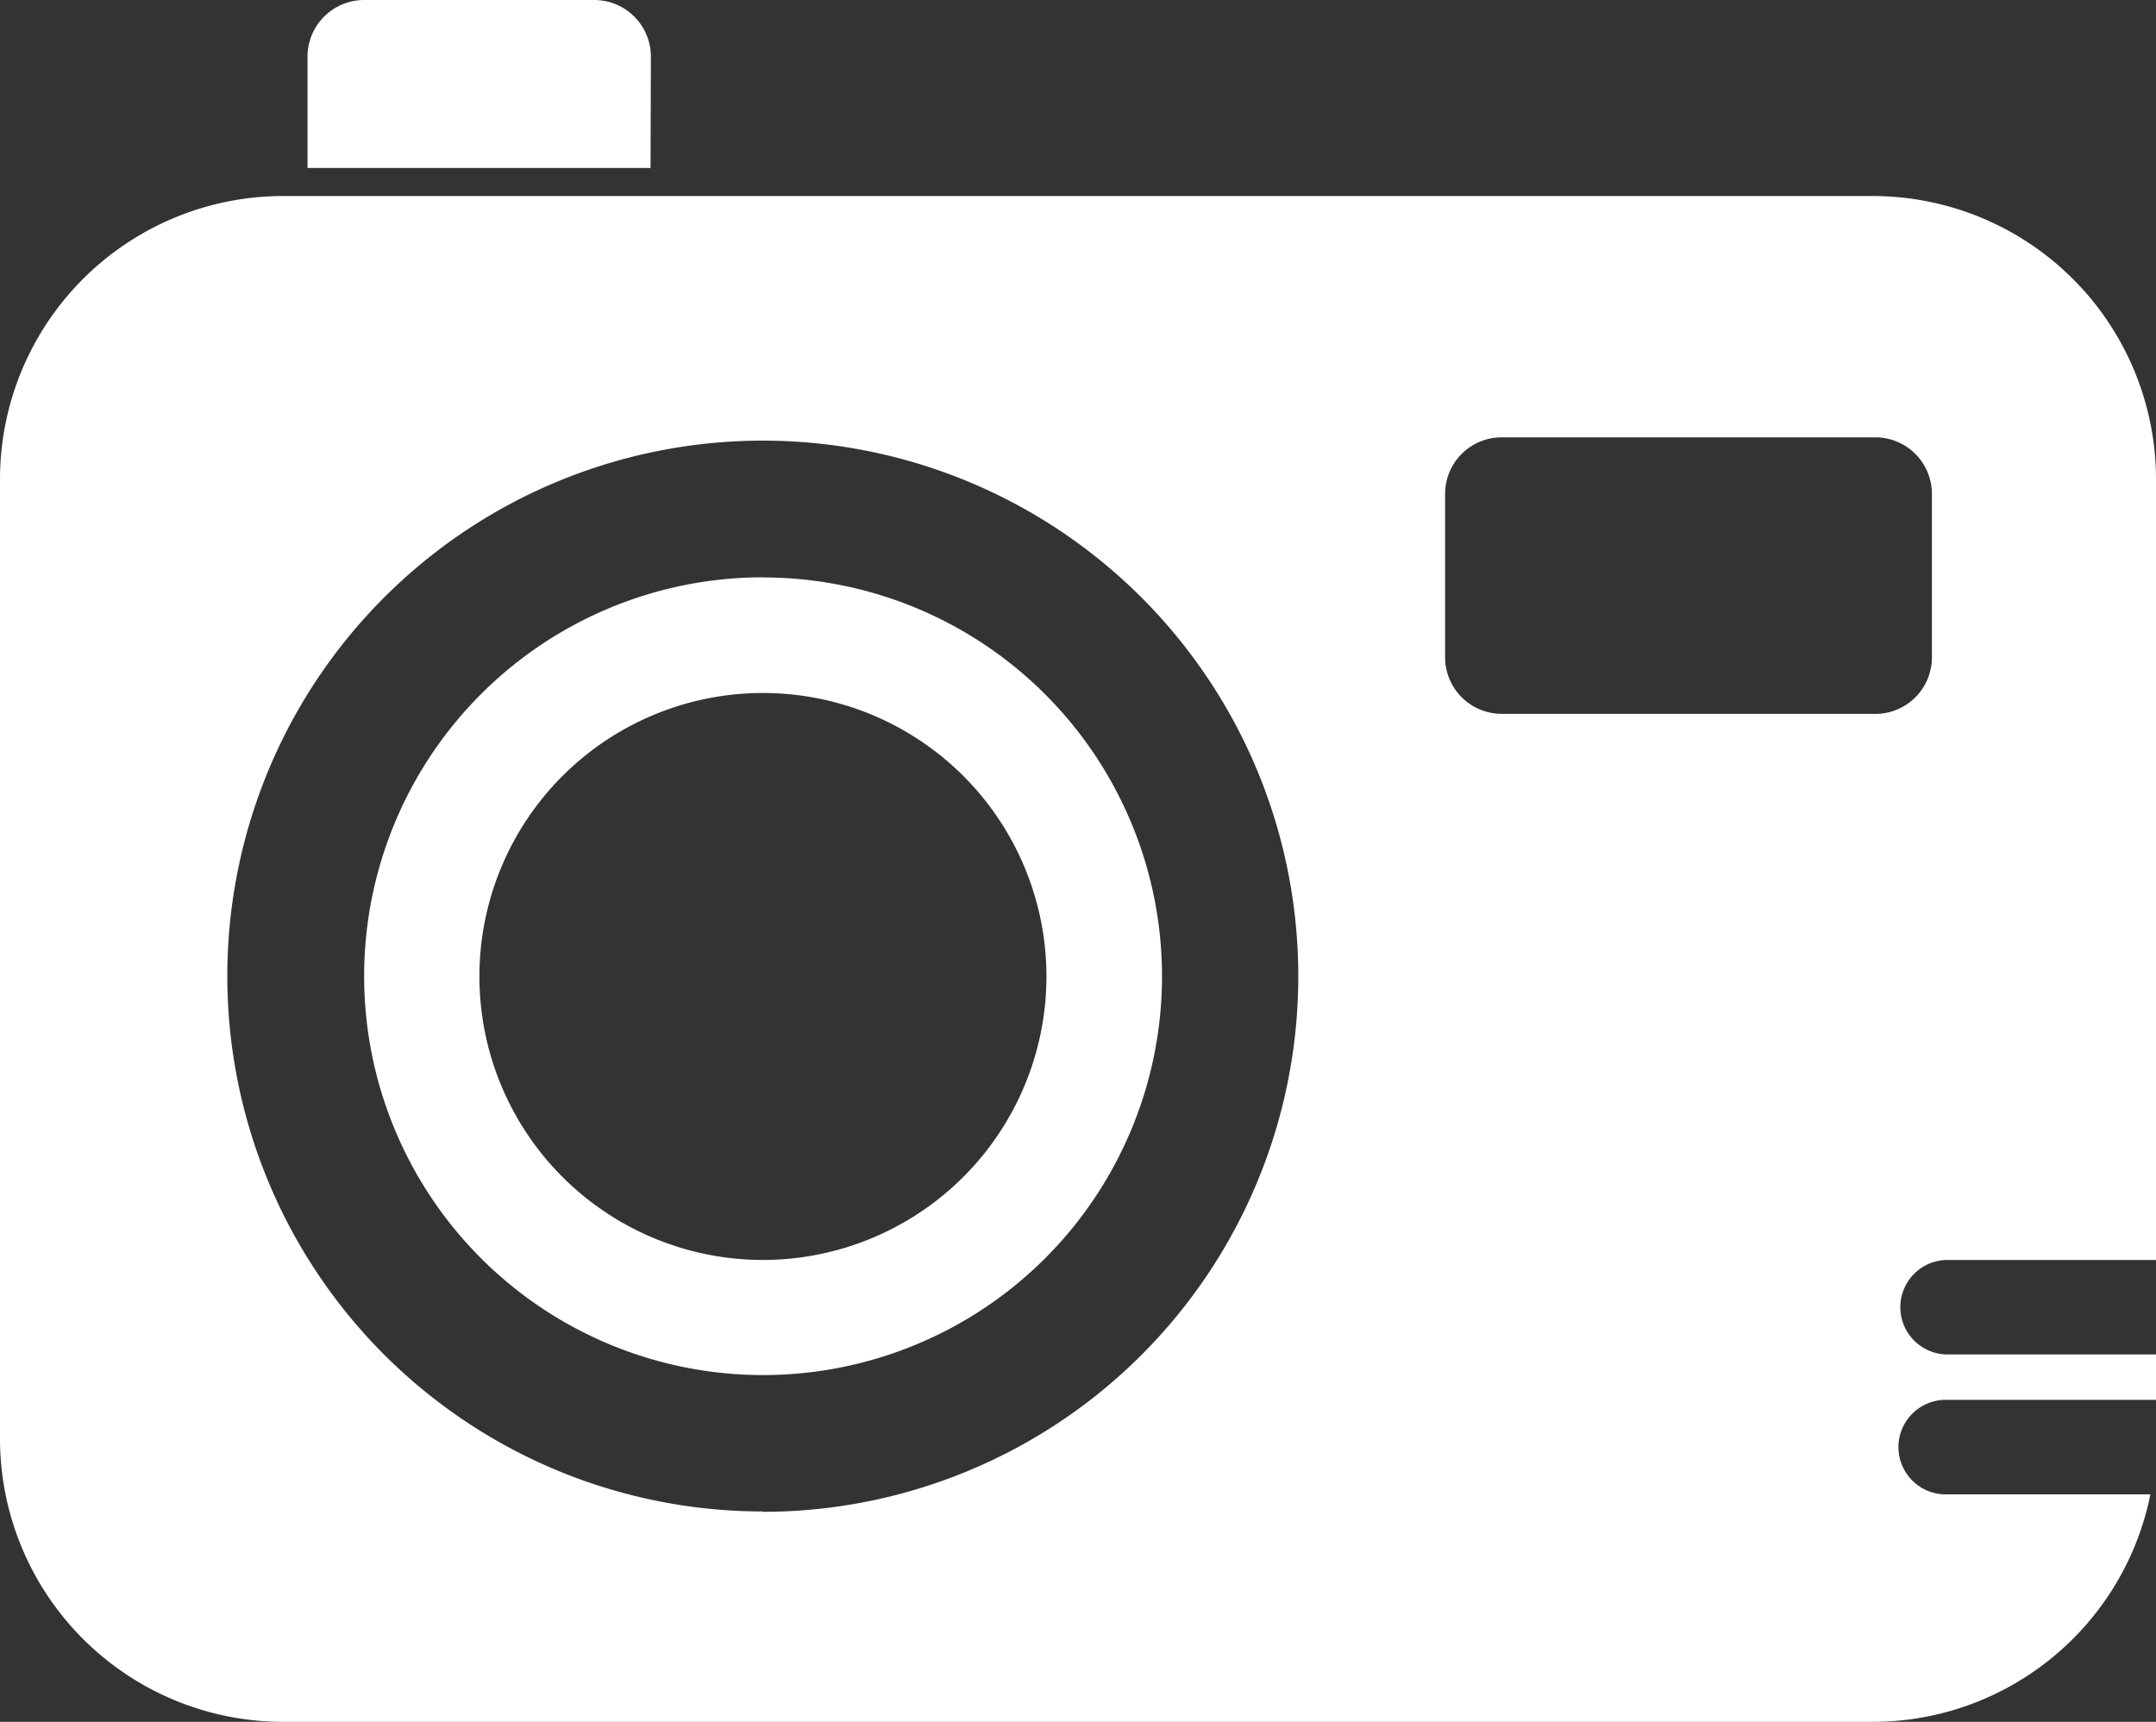 <svg xmlns="http://www.w3.org/2000/svg" width="30" height="23.962" viewBox="0 0 30 23.962">
  <rect x="0" y="0" width="30" height="23.962" fill="#333333" stroke="none"/>
  <path id="photostream" d="M270.1,635.053H273V624.189a3.944,3.944,0,0,0-3.943-3.942H246.941A3.942,3.942,0,0,0,243,624.189v13.35a3.942,3.942,0,0,0,3.941,3.942h22.115a3.944,3.944,0,0,0,3.866-3.166H270.1a.658.658,0,1,1,0-1.315H273v-.632h-2.9a.657.657,0,1,1,0-1.315Zm-16.484,3.5a7.451,7.451,0,1,1,7.449-7.451A7.451,7.451,0,0,1,253.617,638.558Zm15.479-11.1h-5.2a.788.788,0,0,1-.787-.789v-2.271a.788.788,0,0,1,.787-.788h5.2a.788.788,0,0,1,.787.788v2.271A.788.788,0,0,1,269.1,627.454Zm-15.479-1.9a5.551,5.551,0,1,0,5.553,5.552A5.552,5.552,0,0,0,253.617,625.555Zm0,9.5a3.945,3.945,0,1,1,3.945-3.946A3.947,3.947,0,0,1,253.617,635.053Zm-1.559-16.745a.789.789,0,0,0-.789-.789h-3.2a.789.789,0,0,0-.789.789v1.549h4.773Z" transform="translate(-243 -617.519)" fill="#fff"/>
</svg>
